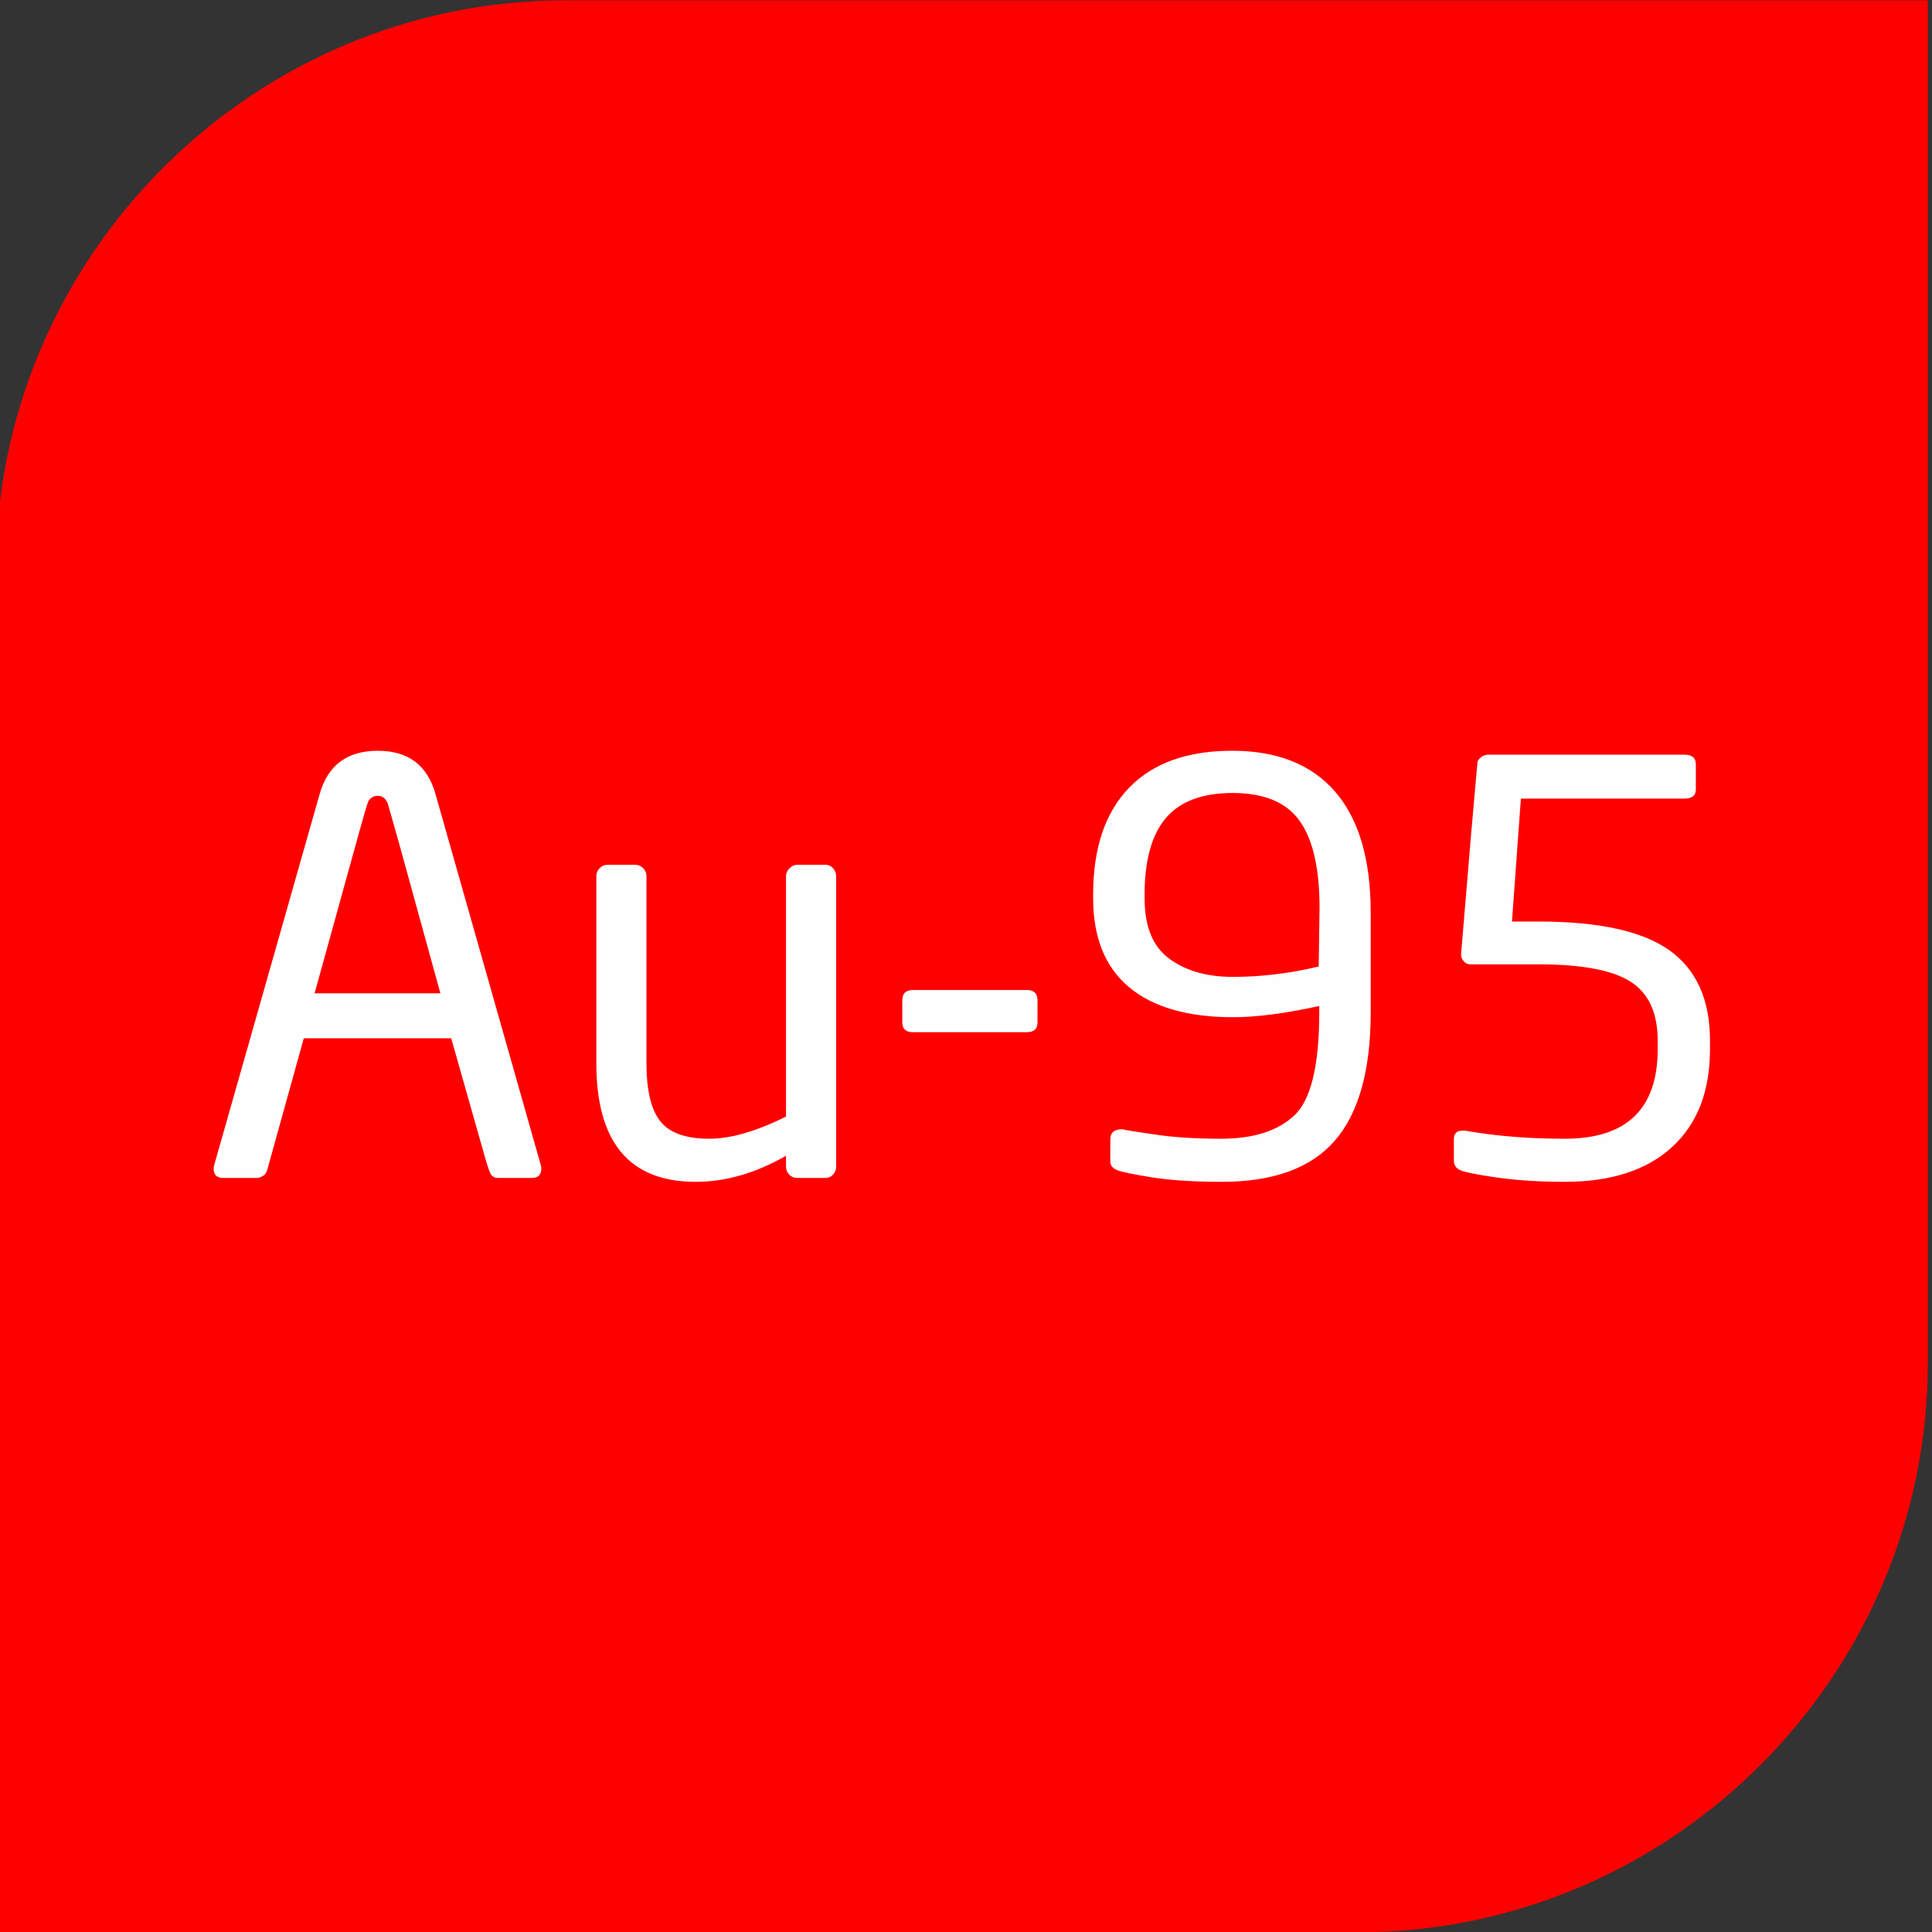 <?xml version="1.0" encoding="UTF-8"?> <!-- Creator: CorelDRAW --> <svg xmlns="http://www.w3.org/2000/svg" xmlns:xlink="http://www.w3.org/1999/xlink" xmlns:xodm="http://www.corel.com/coreldraw/odm/2003" xml:space="preserve" width="33.048mm" height="33.048mm" style="shape-rendering:geometricPrecision; text-rendering:geometricPrecision; image-rendering:optimizeQuality; fill-rule:evenodd; clip-rule:evenodd" viewBox="0 0 3304.8 3304.8"><rect x="0" y="0" width="3304.8" height="3304.8" fill="#333333" stroke="none"/> <defs> <style type="text/css"> <![CDATA[ .fil0 {fill:red} .fil1 {fill:#FEFEFE;fill-rule:nonzero} ]]> </style> </defs> <g id="Слой_x0020_1">  <path class="fil0" d="M967.37 0.53l2330.3 0 0 2330.3c0,535.97 -438.52,974.49 -974.49,974.49l-2330.3 0 0 -2330.3c0,-535.97 438.52,-974.49 974.49,-974.49z"></path> <path class="fil1" d="M519.63 1776.08l-62.36 224.58c-1.3,5.03 -3.73,8.77 -7.63,10.88 -3.74,2.27 -7.15,3.41 -9.91,3.41l-57.64 0c-11.05,0 -16.57,-5.2 -16.57,-15.75 0,-2.11 0.33,-4.39 0.98,-6.66l180.24 -634.11c13.97,-49.53 47.1,-74.21 99.38,-74.21 51.8,0 84.61,24.36 98.57,73.23l180.25 635.09c0.65,1.3 0.97,3.57 0.97,6.66 0,10.55 -5.52,15.75 -16.56,15.75l-57.65 0c-4.06,0 -7.63,-1.3 -10.39,-4.06 -2.92,-2.6 -7.31,-14.94 -13.31,-36.86l-56.19 -197.95 -252.18 0zm233.67 -76.97l-68.04 -246.99c-13.97,-49.69 -21.27,-75.67 -21.92,-77.45 -0.65,-1.95 -1.79,-4.06 -3.41,-6.17 -1.46,-2.28 -3.41,-4.06 -5.69,-5.36 -2.11,-1.3 -4.87,-1.79 -8.12,-1.79 -3.41,0 -6.49,0.65 -9.25,2.27 -2.6,1.63 -4.87,3.74 -6.34,6.17 -1.62,2.6 -7.14,21.11 -16.72,55.7l-75.67 273.62 215.16 0zm676.99 296.35c0,5.36 -1.79,9.91 -5.36,13.81 -3.41,3.73 -7.64,5.68 -12.83,5.68l-48.88 0c-5.2,0 -9.58,-1.95 -13.15,-5.68 -3.74,-3.9 -5.52,-8.45 -5.52,-13.81l0 -18.51c-51.64,29.72 -103.12,44.66 -154.59,44.66 -113.19,0 -169.86,-67.55 -169.86,-202.66l0 -320.22c0,-5.36 1.95,-9.91 5.68,-13.8 3.9,-3.74 8.45,-5.69 13.81,-5.69l47.09 0c5.19,0 9.58,1.95 13.31,5.69 3.9,3.89 5.85,8.44 5.85,13.8l0 320.22c0,45.96 7.79,78.92 23.55,98.89 15.58,19.98 43.68,30.04 83.95,30.04 36.7,0 80.54,-12.66 131.21,-37.99l0 -411.16c0,-5.04 1.94,-9.58 6,-13.48 3.9,-4.06 8.45,-6.01 13.48,-6.01l48.07 0c4.87,0 9.09,1.95 12.66,5.69 3.58,3.89 5.53,8.44 5.53,13.8l0 496.73zm344.41 -246.5c0,11.21 -6.17,16.73 -18.51,16.73l-194.21 0c-12.34,0 -18.52,-5.52 -18.52,-16.73l0 -37.99c0,-11.7 6.18,-17.54 18.52,-17.54l194.21 0c12.34,0 18.51,5.84 18.51,17.54l0 37.99zm569.98 -17.53c0,99.21 -20.46,172.45 -61.22,219.54 -40.76,47.09 -105.23,70.64 -193.4,70.64 -47.58,0 -87.69,-2.6 -120.49,-7.8 -32.97,-5.36 -52.78,-9.42 -59.76,-12.66 -6.98,-3.25 -10.56,-7.96 -10.56,-14.29l0 -38c0,-11.53 6.82,-17.21 20.47,-17.21 6.65,1.62 25.98,4.71 57.64,9.25 31.67,4.71 69.02,6.98 111.72,6.98 54.89,0 96.62,-13.31 124.88,-39.78 28.41,-26.47 42.7,-85.41 42.7,-176.67l0 -10.56c-59.1,12.83 -107.98,19.16 -147.12,19.16 -77.94,0 -137.37,-17.21 -178.3,-51.47 -40.92,-34.27 -61.38,-84.93 -61.38,-152.16l0 -5.68c0,-79.41 20.3,-140.3 61.06,-182.69 40.76,-42.54 99.7,-63.81 176.84,-63.81 76.97,0 135.75,23.38 176.18,70.15 40.44,46.76 60.74,115.78 60.74,206.71l0 170.35zm-88.99 -78.11c0.97,-64.63 1.46,-98.08 1.46,-100.36 0,-67.55 -11.37,-117.07 -34.1,-148.9 -22.73,-31.67 -60.73,-47.58 -114.32,-47.58 -52.12,0 -90.28,14.29 -114.48,42.87 -24.2,28.58 -36.37,72.26 -36.37,131.37l0 5.68c0,48.55 14.12,82.98 42.38,103.6 28.09,20.63 64.3,31.02 108.47,31.02 48.07,0 97.11,-5.85 146.96,-17.7zm669.35 141.44c0,71.93 -21.59,127.79 -64.95,167.41 -43.36,39.63 -104.41,59.44 -183.33,59.44 -43.85,0 -83.14,-2.6 -118.06,-7.63 -34.91,-5.04 -55.53,-9.42 -62.03,-12.83 -6.49,-3.41 -9.74,-8.93 -9.74,-16.24l0 -36.05c0,-9.91 4.71,-14.78 14.29,-14.78l5.19 0c51.97,9.26 108.8,13.8 170.35,13.8 105.87,0 158.81,-51.15 158.81,-153.12l0 -14.78c0,-47.26 -15.43,-80.87 -46.28,-100.68 -31.02,-19.81 -83.47,-29.72 -157.35,-29.72l-116.92 0c-4.22,0 -7.79,-1.62 -11.04,-5.03 -3.09,-3.25 -4.71,-7.15 -4.71,-11.69l0 -0.81 17.05 -204.12c6.98,-80.22 10.72,-121.63 11.04,-124.23 0.33,-2.59 2.28,-5.35 5.85,-8.28 3.73,-3.08 8.12,-4.54 13.15,-4.54l334.84 0c13.15,0 19.65,5.52 19.65,16.72l0 42.71c0,10.55 -6.5,15.75 -19.65,15.75l-279.63 0 -15.26 210.29 45.63 0c103.11,0 177.81,16.4 223.93,49.36 46.11,33.13 69.17,84.44 69.17,154.27l0 14.78z"></path> </g> </svg> 